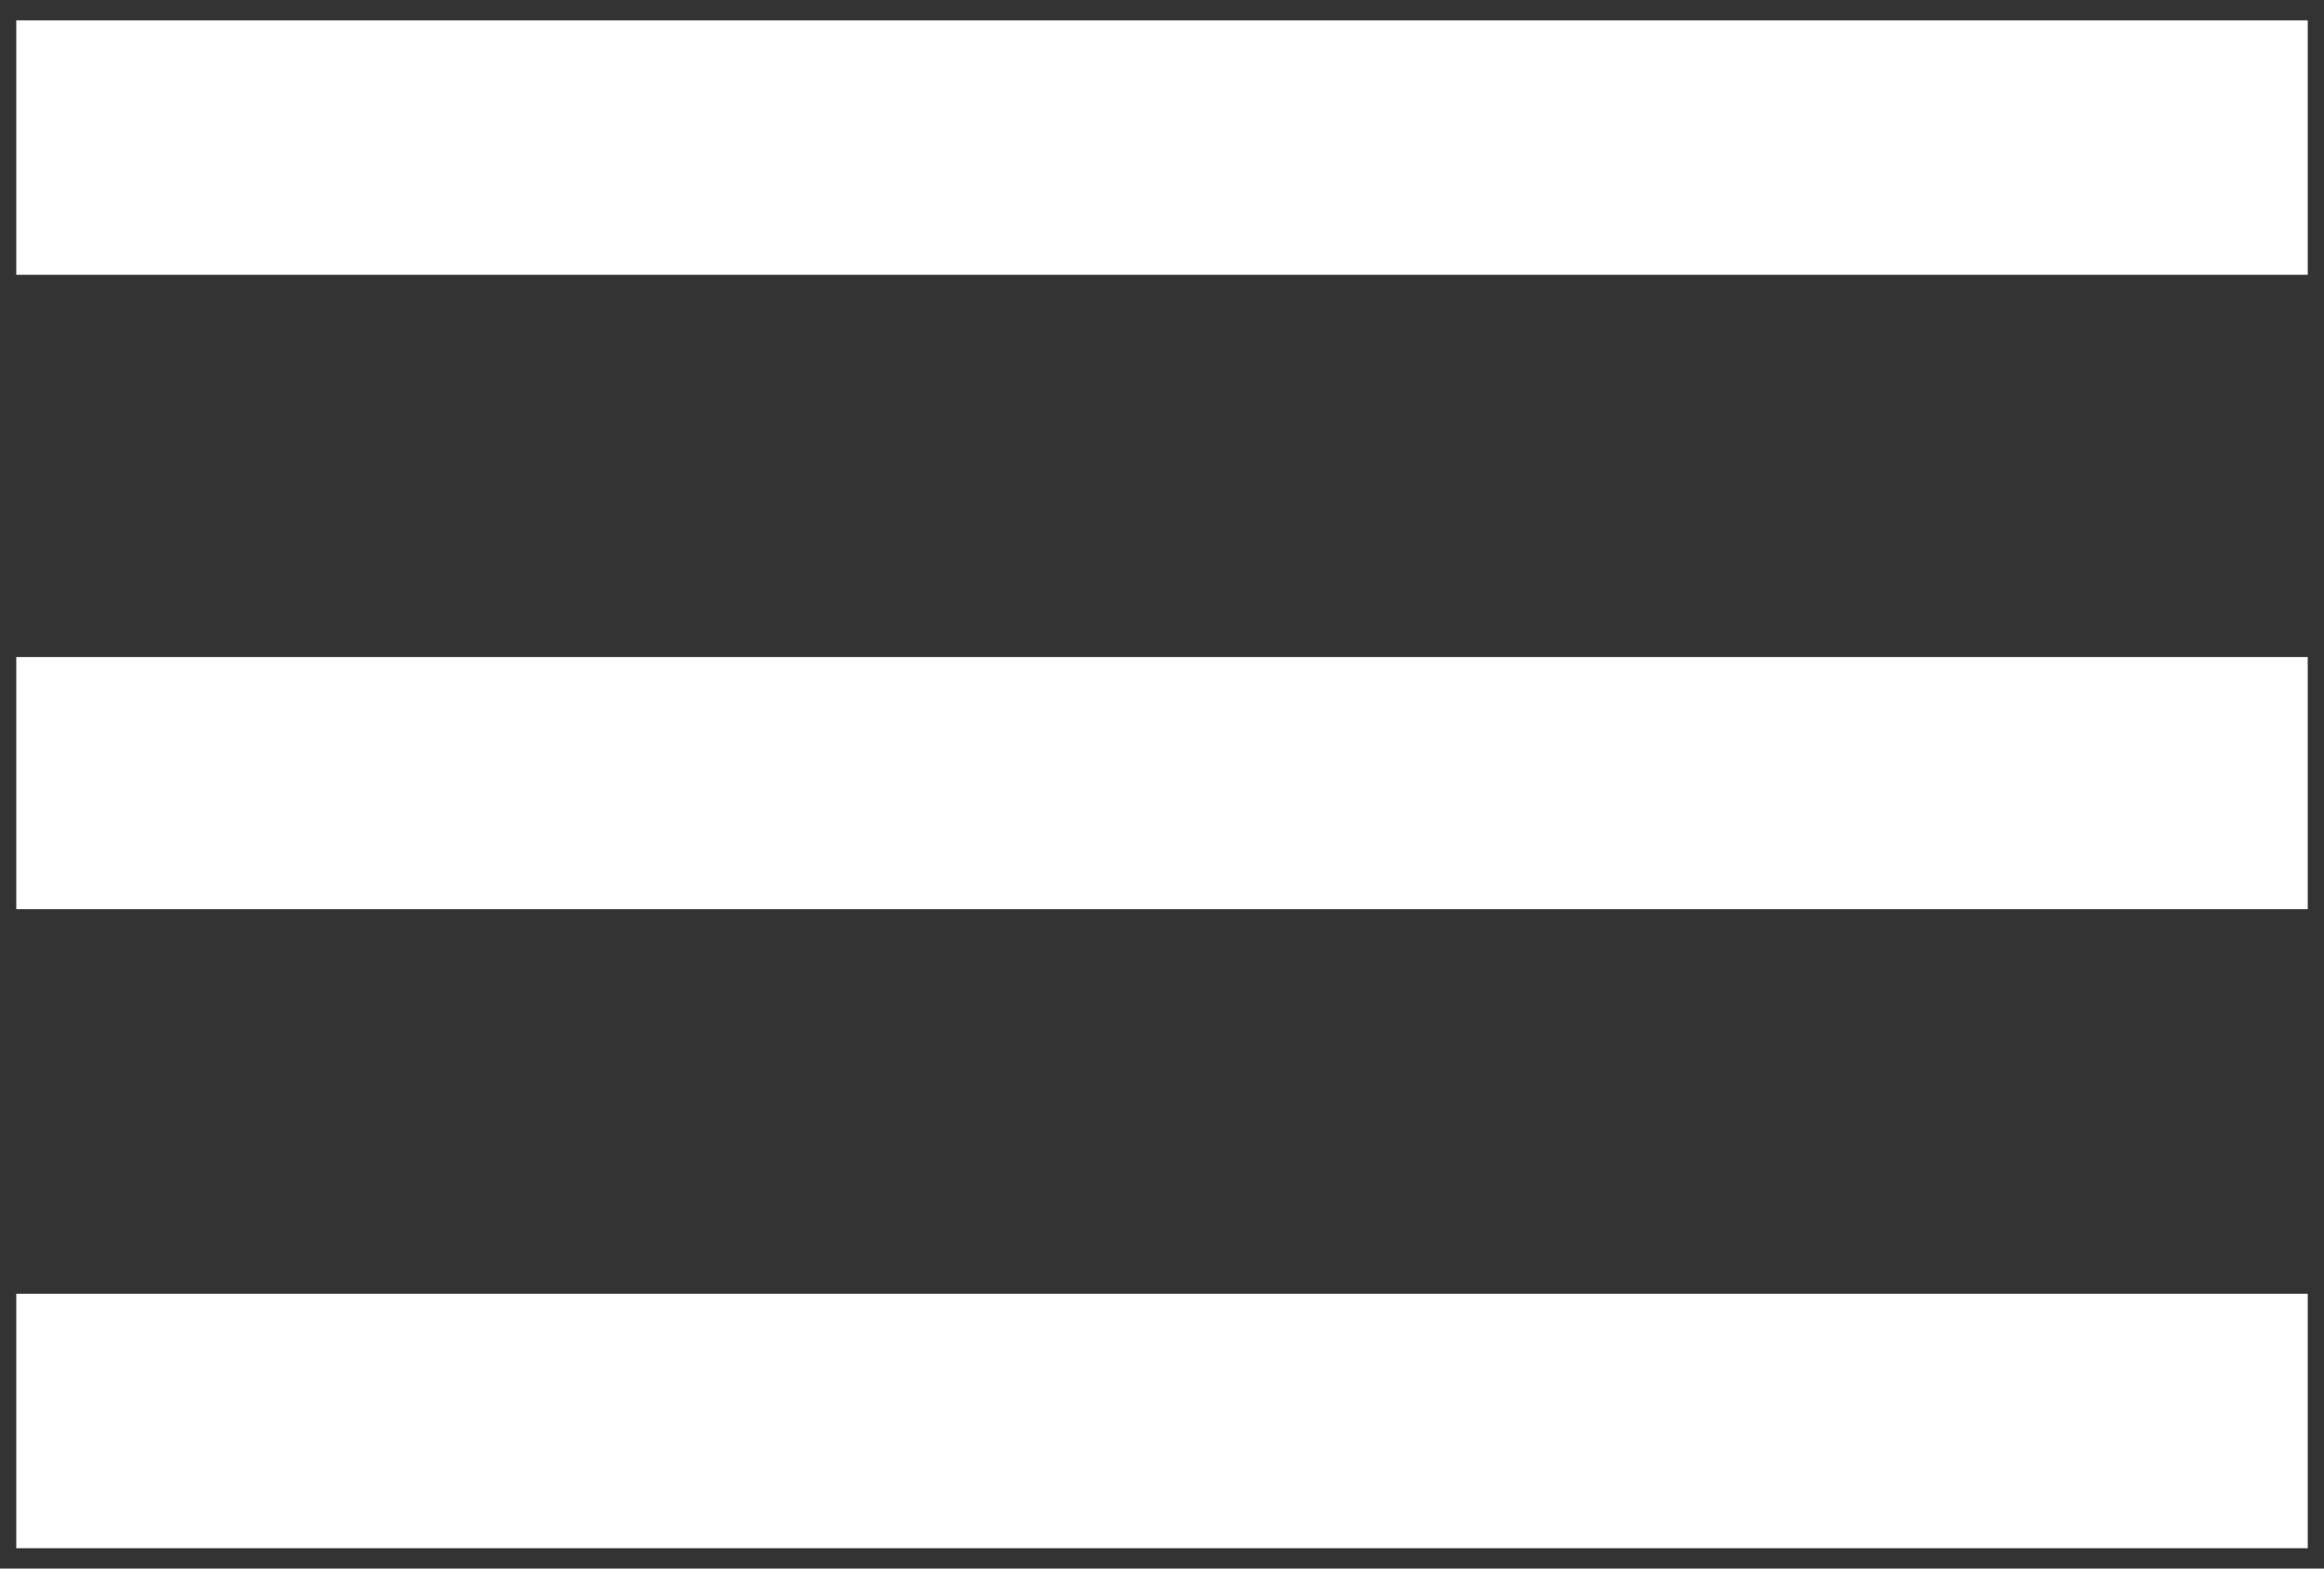 <svg id="Layer_1" width="40" height="27" data-name="Layer 1" xmlns="http://www.w3.org/2000/svg" viewBox="0 0 40 27"><rect x="0" y="0" width="40" height="27" fill="#333333" stroke="none"/><defs><style>.cls-1{opacity:1;}.cls-2{fill:#fff;}</style></defs><title>HamburgerIcon_40x27px</title><g id="Icon_Menu_Filled" data-name="Icon Menu Filled" class="cls-1"><path id="Path_417" data-name="Path 417" class="cls-2" d="M.28,26.65H39.72V22.27H.28Zm0-11H39.72V11.31H.28ZM.28.35V4.73H39.72V.35Z"/></g></svg>